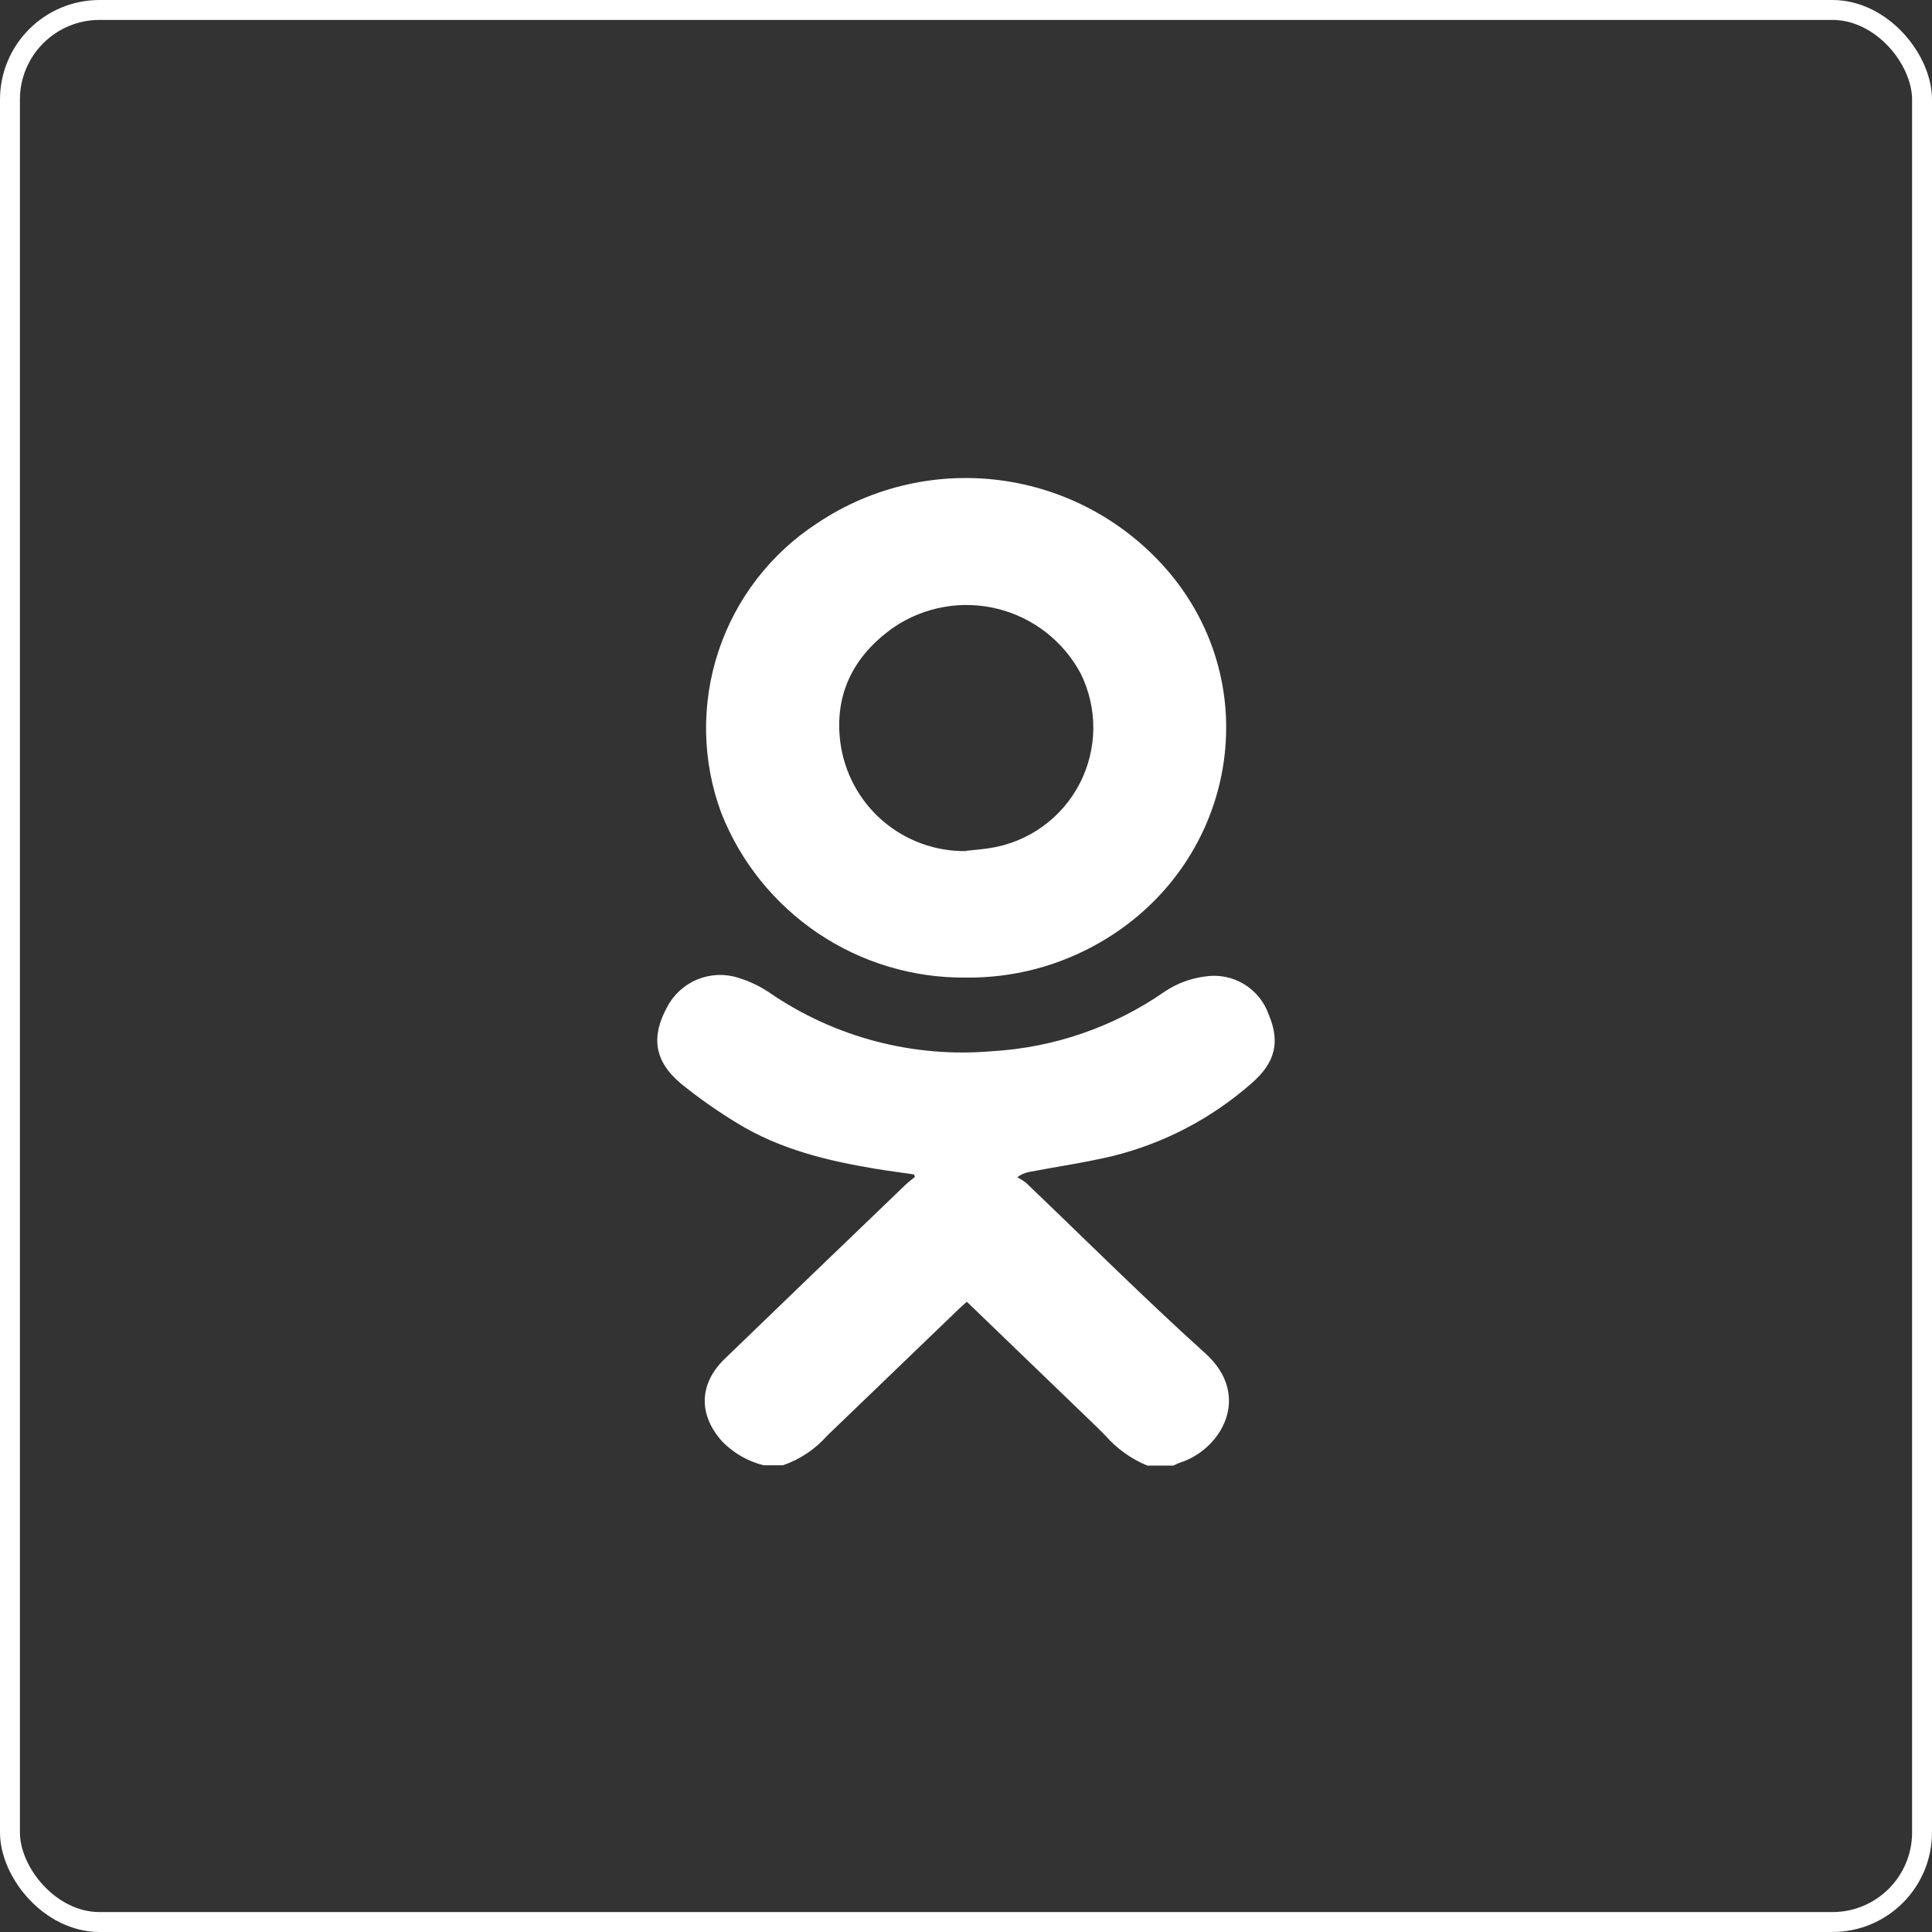 <?xml version="1.0" encoding="UTF-8"?> <svg xmlns="http://www.w3.org/2000/svg" width="97" height="97" viewBox="0 0 97 97" fill="none"><rect x="0" y="0" width="97" height="97" fill="#333333" stroke="none"/> <rect x="0.5" y="0.5" width="96" height="96" rx="4.5" stroke="white"></rect> <path d="M38.341 73.568C37.548 73.371 36.825 72.955 36.256 72.369C35.047 71.016 35.094 69.467 36.394 68.215C39.421 65.291 42.454 62.371 45.491 59.457C45.629 59.325 45.788 59.213 45.937 59.091L45.889 58.964C45.247 58.869 44.605 58.789 43.969 58.683C41.529 58.28 39.136 57.696 37.004 56.386C36.013 55.785 35.065 55.117 34.166 54.386C32.85 53.272 32.681 52.052 33.492 50.567C33.818 49.938 34.356 49.446 35.01 49.176C35.665 48.906 36.394 48.876 37.068 49.092C37.634 49.264 38.171 49.522 38.659 49.856C41.923 52.088 45.859 53.12 49.799 52.779C52.921 52.6 55.932 51.559 58.498 49.771C59.096 49.374 59.776 49.12 60.487 49.029C61.164 48.919 61.857 49.051 62.445 49.402C63.033 49.754 63.478 50.301 63.702 50.949C64.275 52.301 64.042 53.352 62.827 54.397C60.827 56.156 58.432 57.408 55.846 58.046C54.456 58.375 53.04 58.577 51.634 58.847C51.43 58.892 51.238 58.98 51.072 59.107C51.229 59.187 51.378 59.281 51.517 59.388C54.514 62.253 57.448 65.181 60.535 67.966C62.869 70.088 61.32 72.772 59.246 73.435C59.13 73.472 59.018 73.536 58.907 73.584H57.607C56.806 73.254 56.091 72.746 55.517 72.098C55.146 71.711 54.759 71.35 54.377 70.979L48.541 65.356C48.393 65.489 48.26 65.605 48.133 65.727C45.926 67.849 43.721 69.971 41.518 72.093C40.921 72.768 40.159 73.276 39.306 73.568H38.341Z" fill="white"></path> <path d="M48.483 49.081C45.845 49.105 43.261 48.33 41.072 46.858C38.883 45.385 37.191 43.285 36.219 40.832C35.247 38.218 35.194 35.351 36.07 32.703C36.945 30.056 38.697 27.785 41.035 26.266C43.802 24.411 47.161 23.655 50.455 24.146C53.749 24.636 56.742 26.338 58.848 28.918C63.622 34.806 61.909 43.479 55.215 47.325C53.169 48.504 50.844 49.11 48.483 49.081V49.081ZM48.515 42.715C48.918 42.673 49.316 42.641 49.714 42.578C50.664 42.429 51.566 42.059 52.346 41.498C53.127 40.936 53.764 40.198 54.206 39.344C54.649 38.49 54.883 37.544 54.892 36.582C54.9 35.621 54.682 34.671 54.255 33.809C53.826 33.009 53.234 32.307 52.518 31.749C51.802 31.191 50.977 30.789 50.096 30.569C49.215 30.349 48.298 30.316 47.403 30.472C46.509 30.628 45.657 30.97 44.903 31.475C42.892 32.87 41.884 34.806 42.187 37.241C42.381 38.775 43.134 40.183 44.301 41.196C45.469 42.209 46.969 42.755 48.515 42.731V42.715Z" fill="white"></path> </svg> 
